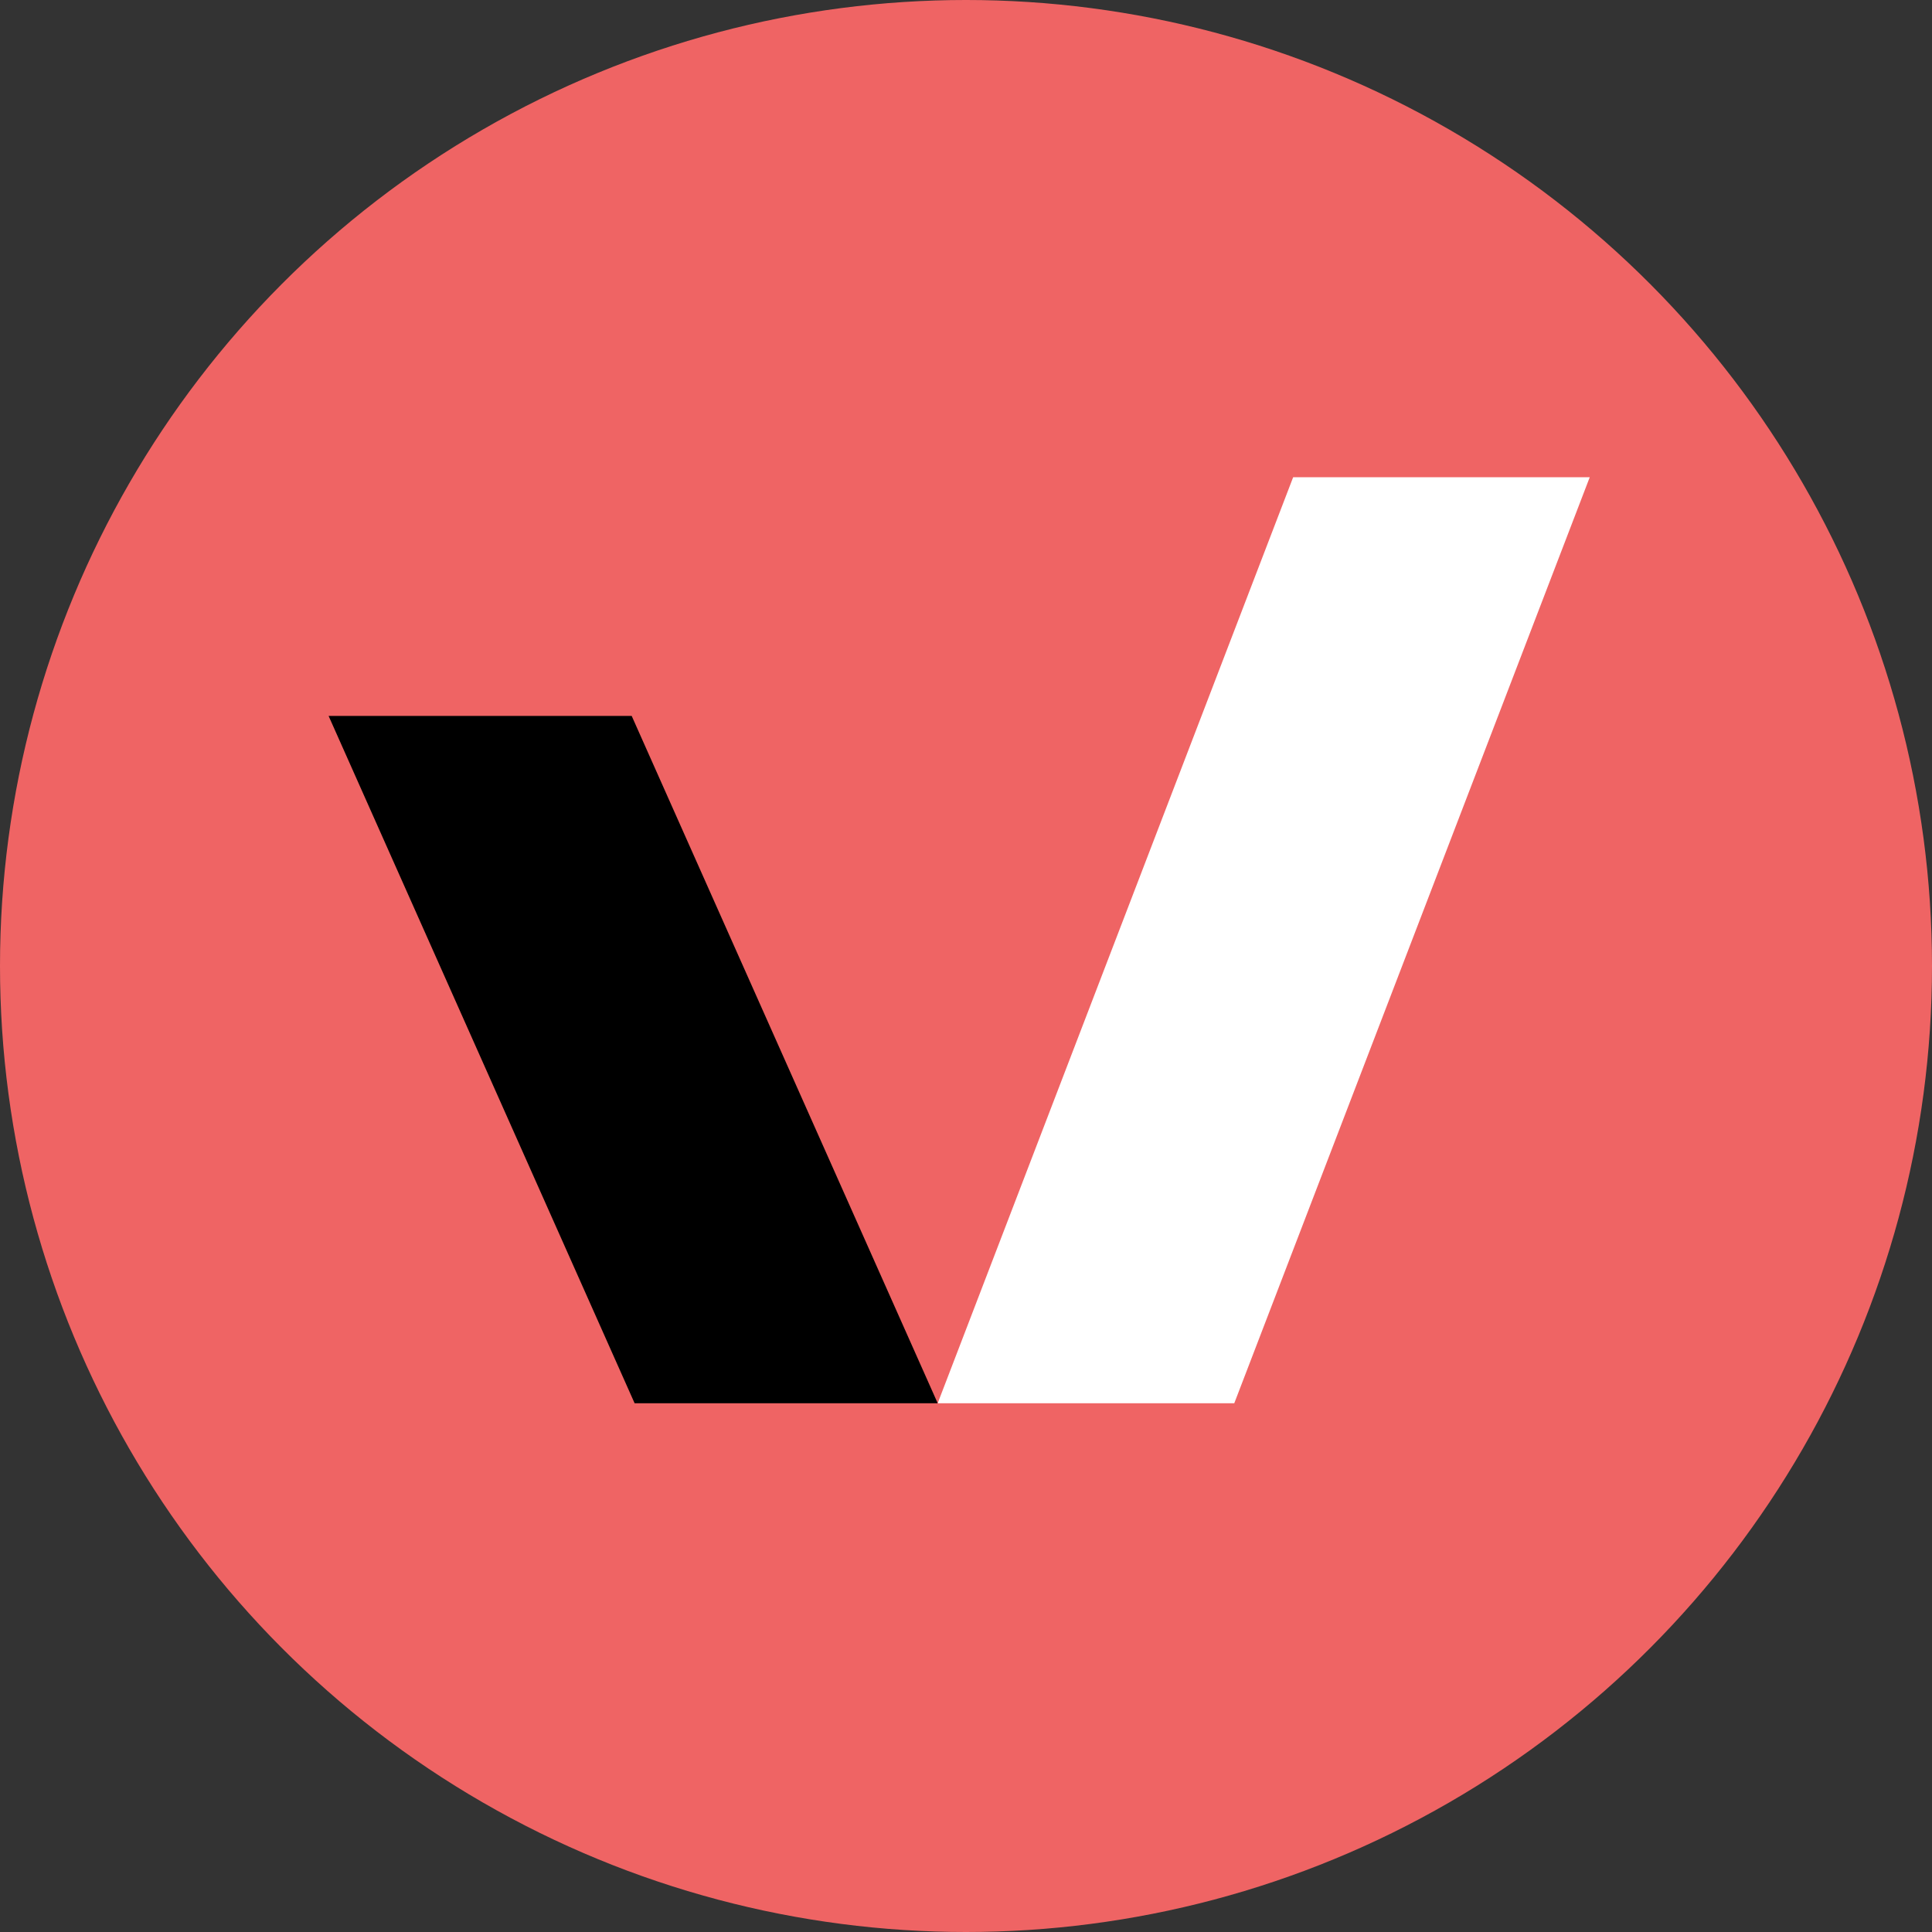 <?xml version="1.0" encoding="utf-8"?>
<!-- Generator: Adobe Illustrator 27.2.0, SVG Export Plug-In . SVG Version: 6.00 Build 0)  -->
<svg version="1.1" id="Layer_1" xmlns="http://www.w3.org/2000/svg" xmlns:xlink="http://www.w3.org/1999/xlink" x="0px" y="0px"
	 viewBox="0 0 1920 1920" style="enable-background:new 0 0 1920 1920;" xml:space="preserve">
<rect x="0" y="0" width="1920" height="1920" fill="#333333" stroke="none"/>
<style type="text/css">
	.st0{fill:#EF6464;}
	.st1{fill:none;}
	.st2{fill:#FFFFFF;}
</style>
<g>
	<circle class="st0" cx="960" cy="960" r="960"/>
	<g>
		<polygon class="st2" points="1316.35,1160.74 1441.66,834.3 1441.66,834.3 1579.86,474.29 1579.86,474.29 1394.63,474.29 
			1285.11,474.29 931.87,1394.52 1062.18,1394.52 1226.61,1394.52 		"/>
		<polygon points="326.55,711.45 630.67,1394.52 857.02,1394.52 931.87,1394.52 627.76,711.45 		"/>
	</g>
</g>
</svg>
